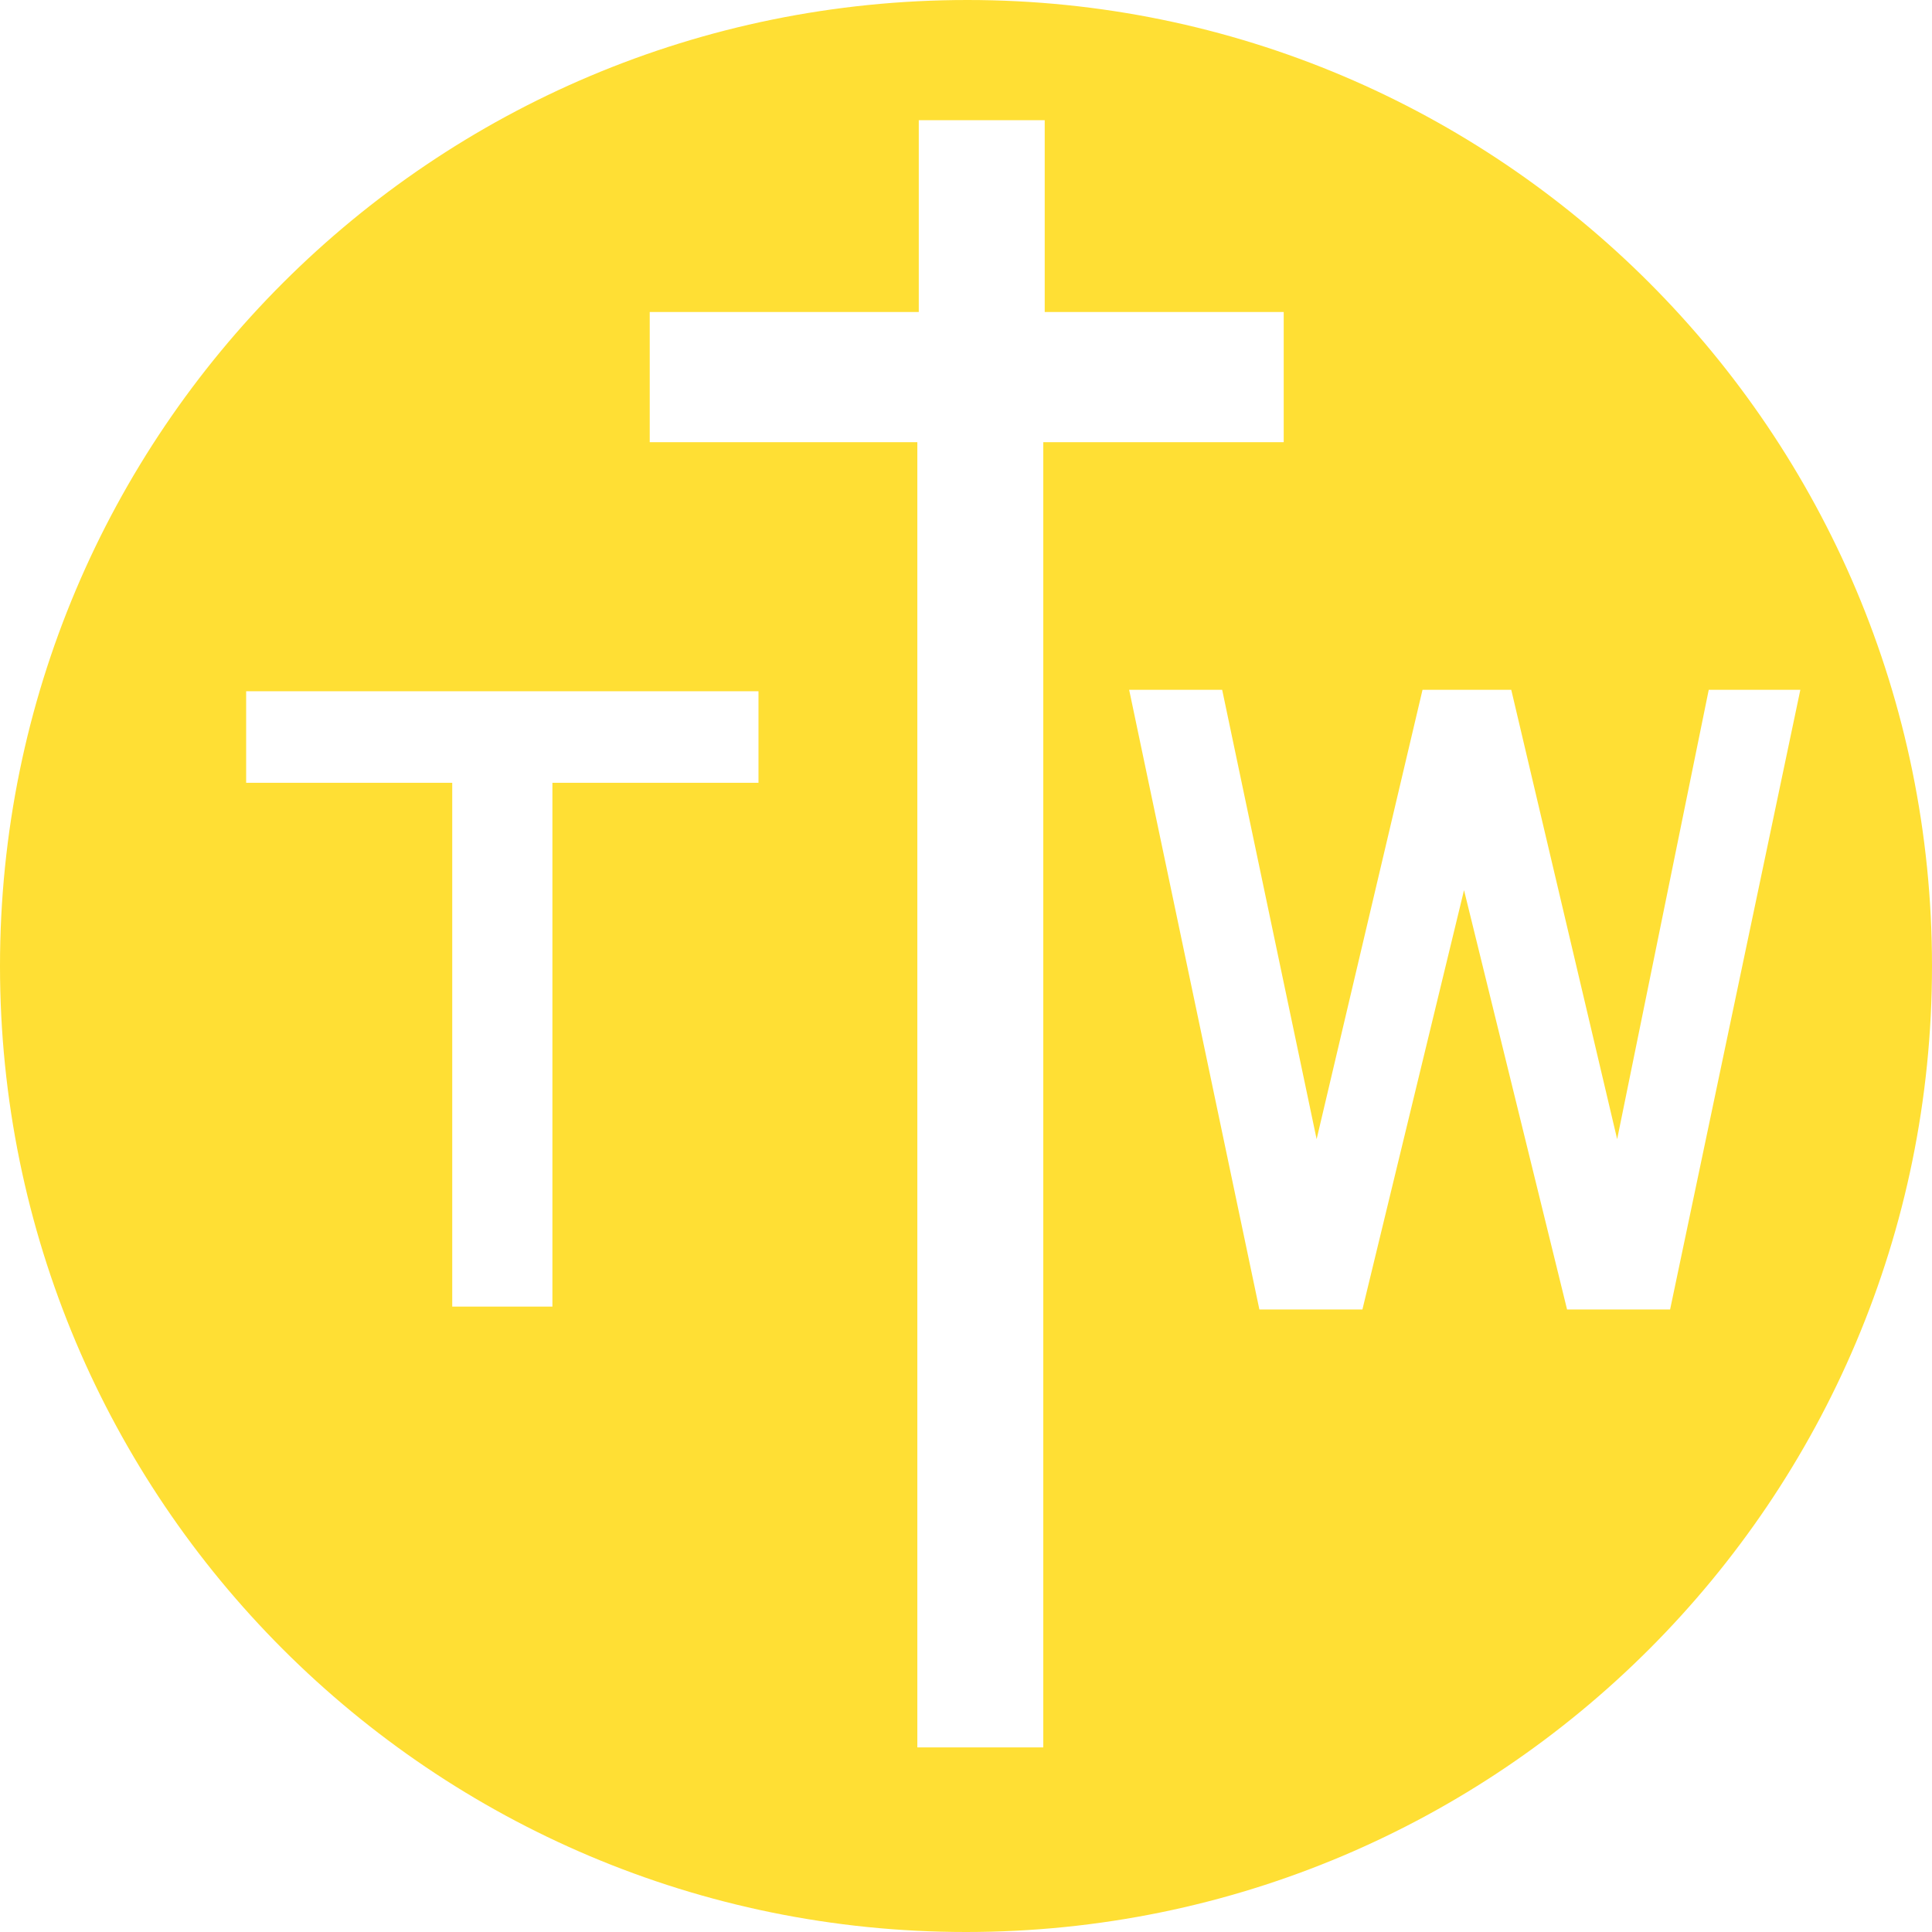 <svg xmlns="http://www.w3.org/2000/svg" xmlns:xlink="http://www.w3.org/1999/xlink" id="Layer_1" x="0px" y="0px" viewBox="0 0 135 135" style="enable-background:new 0 0 135 135;" xml:space="preserve">
<style type="text/css">
	.st0{fill:#FFDF34;}
</style>
<g id="Layer_2_1_">
	<path class="st0" d="M67.6,0C67.5,0,67.5,0,67.6,0C30.2,0,0,30.2,0,67.5C0,104.8,30.2,135,67.5,135c37.3,0,67.5-30.2,67.5-67.5   C135,30.2,104.8,0,67.6,0z M53,54.7H38.6v36.6h-7V54.7H17.2v-6.4H53V54.7z M72.9,122.1h-8.8V30.9H45.4v-9.1h18.8V8.4h8.8v13.4h16.7   v9.1H72.9V122.1z M109.5,91.5l-7.2-29.3l-7.1,29.3H88l-9.1-43.3h6.5L92,79.6l7.4-31.4h6.2l7.4,31.4l6.4-31.4h6.4l-9.1,43.3H109.5z"></path>
</g>
</svg>